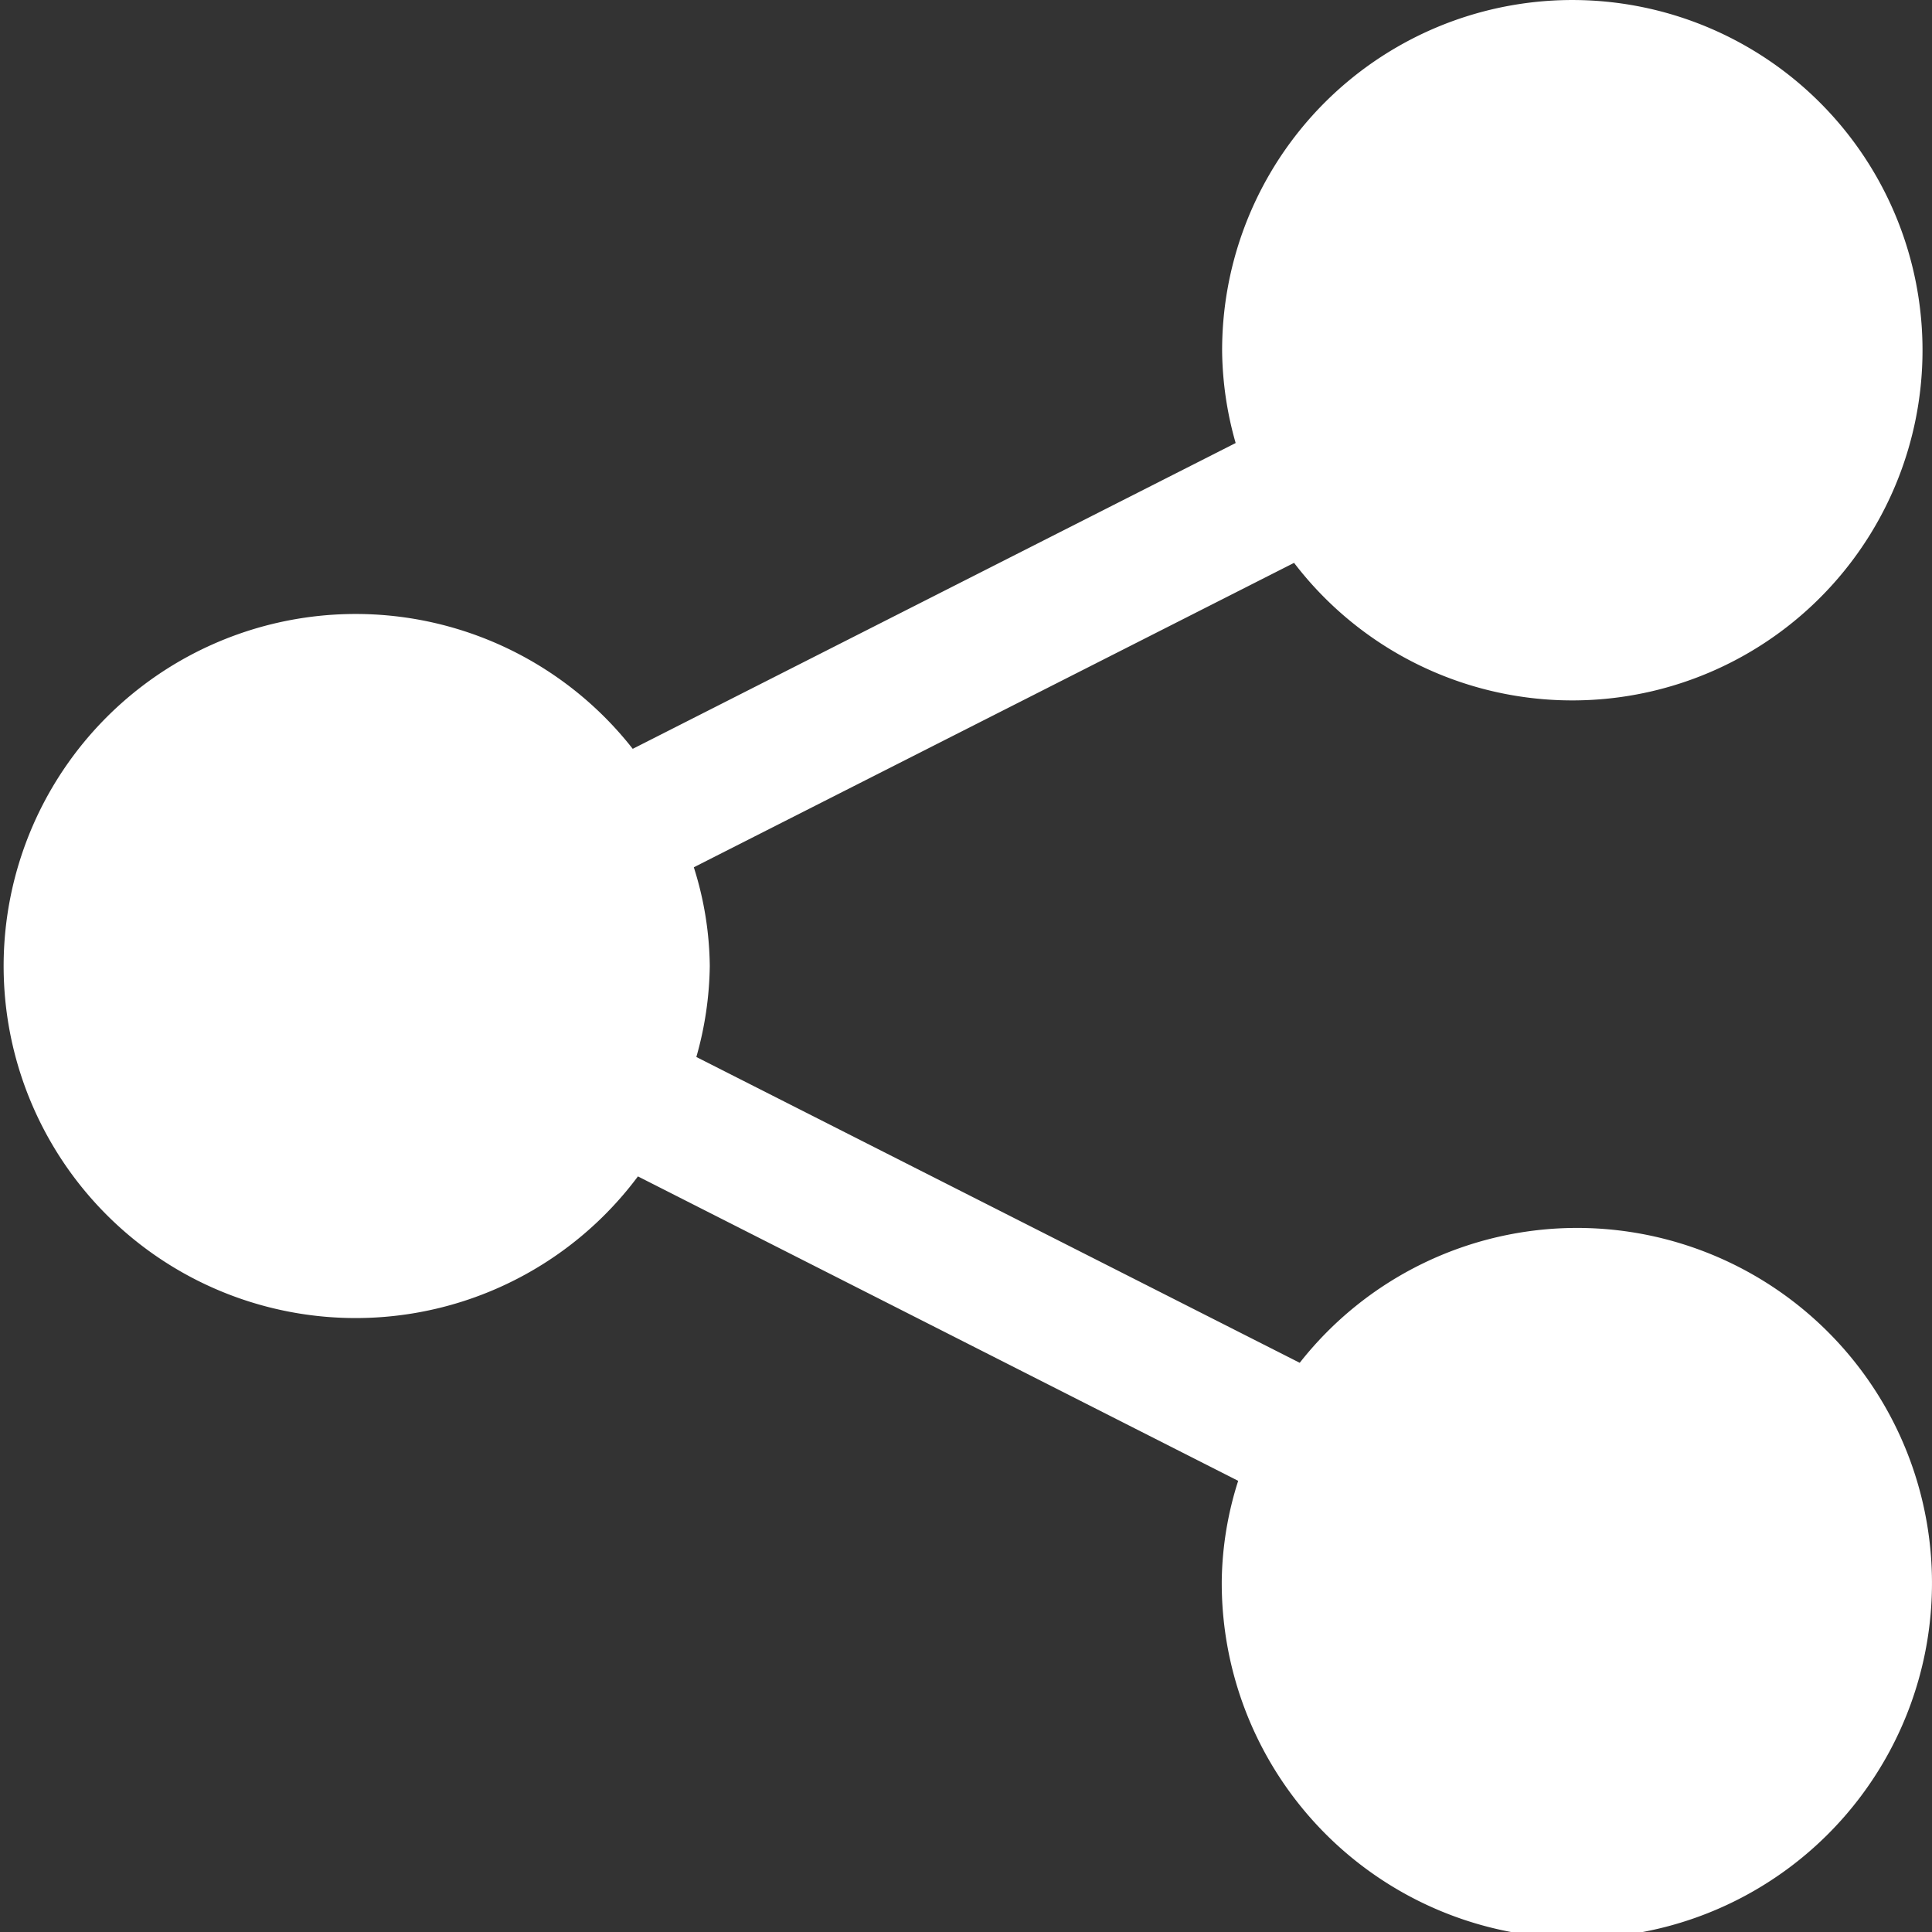 <svg xmlns="http://www.w3.org/2000/svg" width="42" height="42" viewBox="0 0 42 42">
  <rect x="0" y="0" width="42" height="42" fill="#333333" stroke="none"/>
  <g id="Group_4" data-name="Group 4" transform="translate(-341 -820)">
    <g id="Partage" transform="translate(341 820)">
      <path id="share" d="M34.28,26.694a7.67,7.67,0,0,0-6.025,2.932L15.138,22.978A7.536,7.536,0,0,0,15.43,21a7.315,7.315,0,0,0-.347-2.146l13.049-6.618a7.613,7.613,0,1,0-1.564-4.583,7.537,7.537,0,0,0,.294,1.978L13.755,16.279a7.653,7.653,0,1,0,.113,9.295l13.049,6.618a7.437,7.437,0,0,0-.357,2.155,7.72,7.72,0,1,0,7.72-7.653Z" fill="#fff"/>
    </g>
  </g>
</svg>
